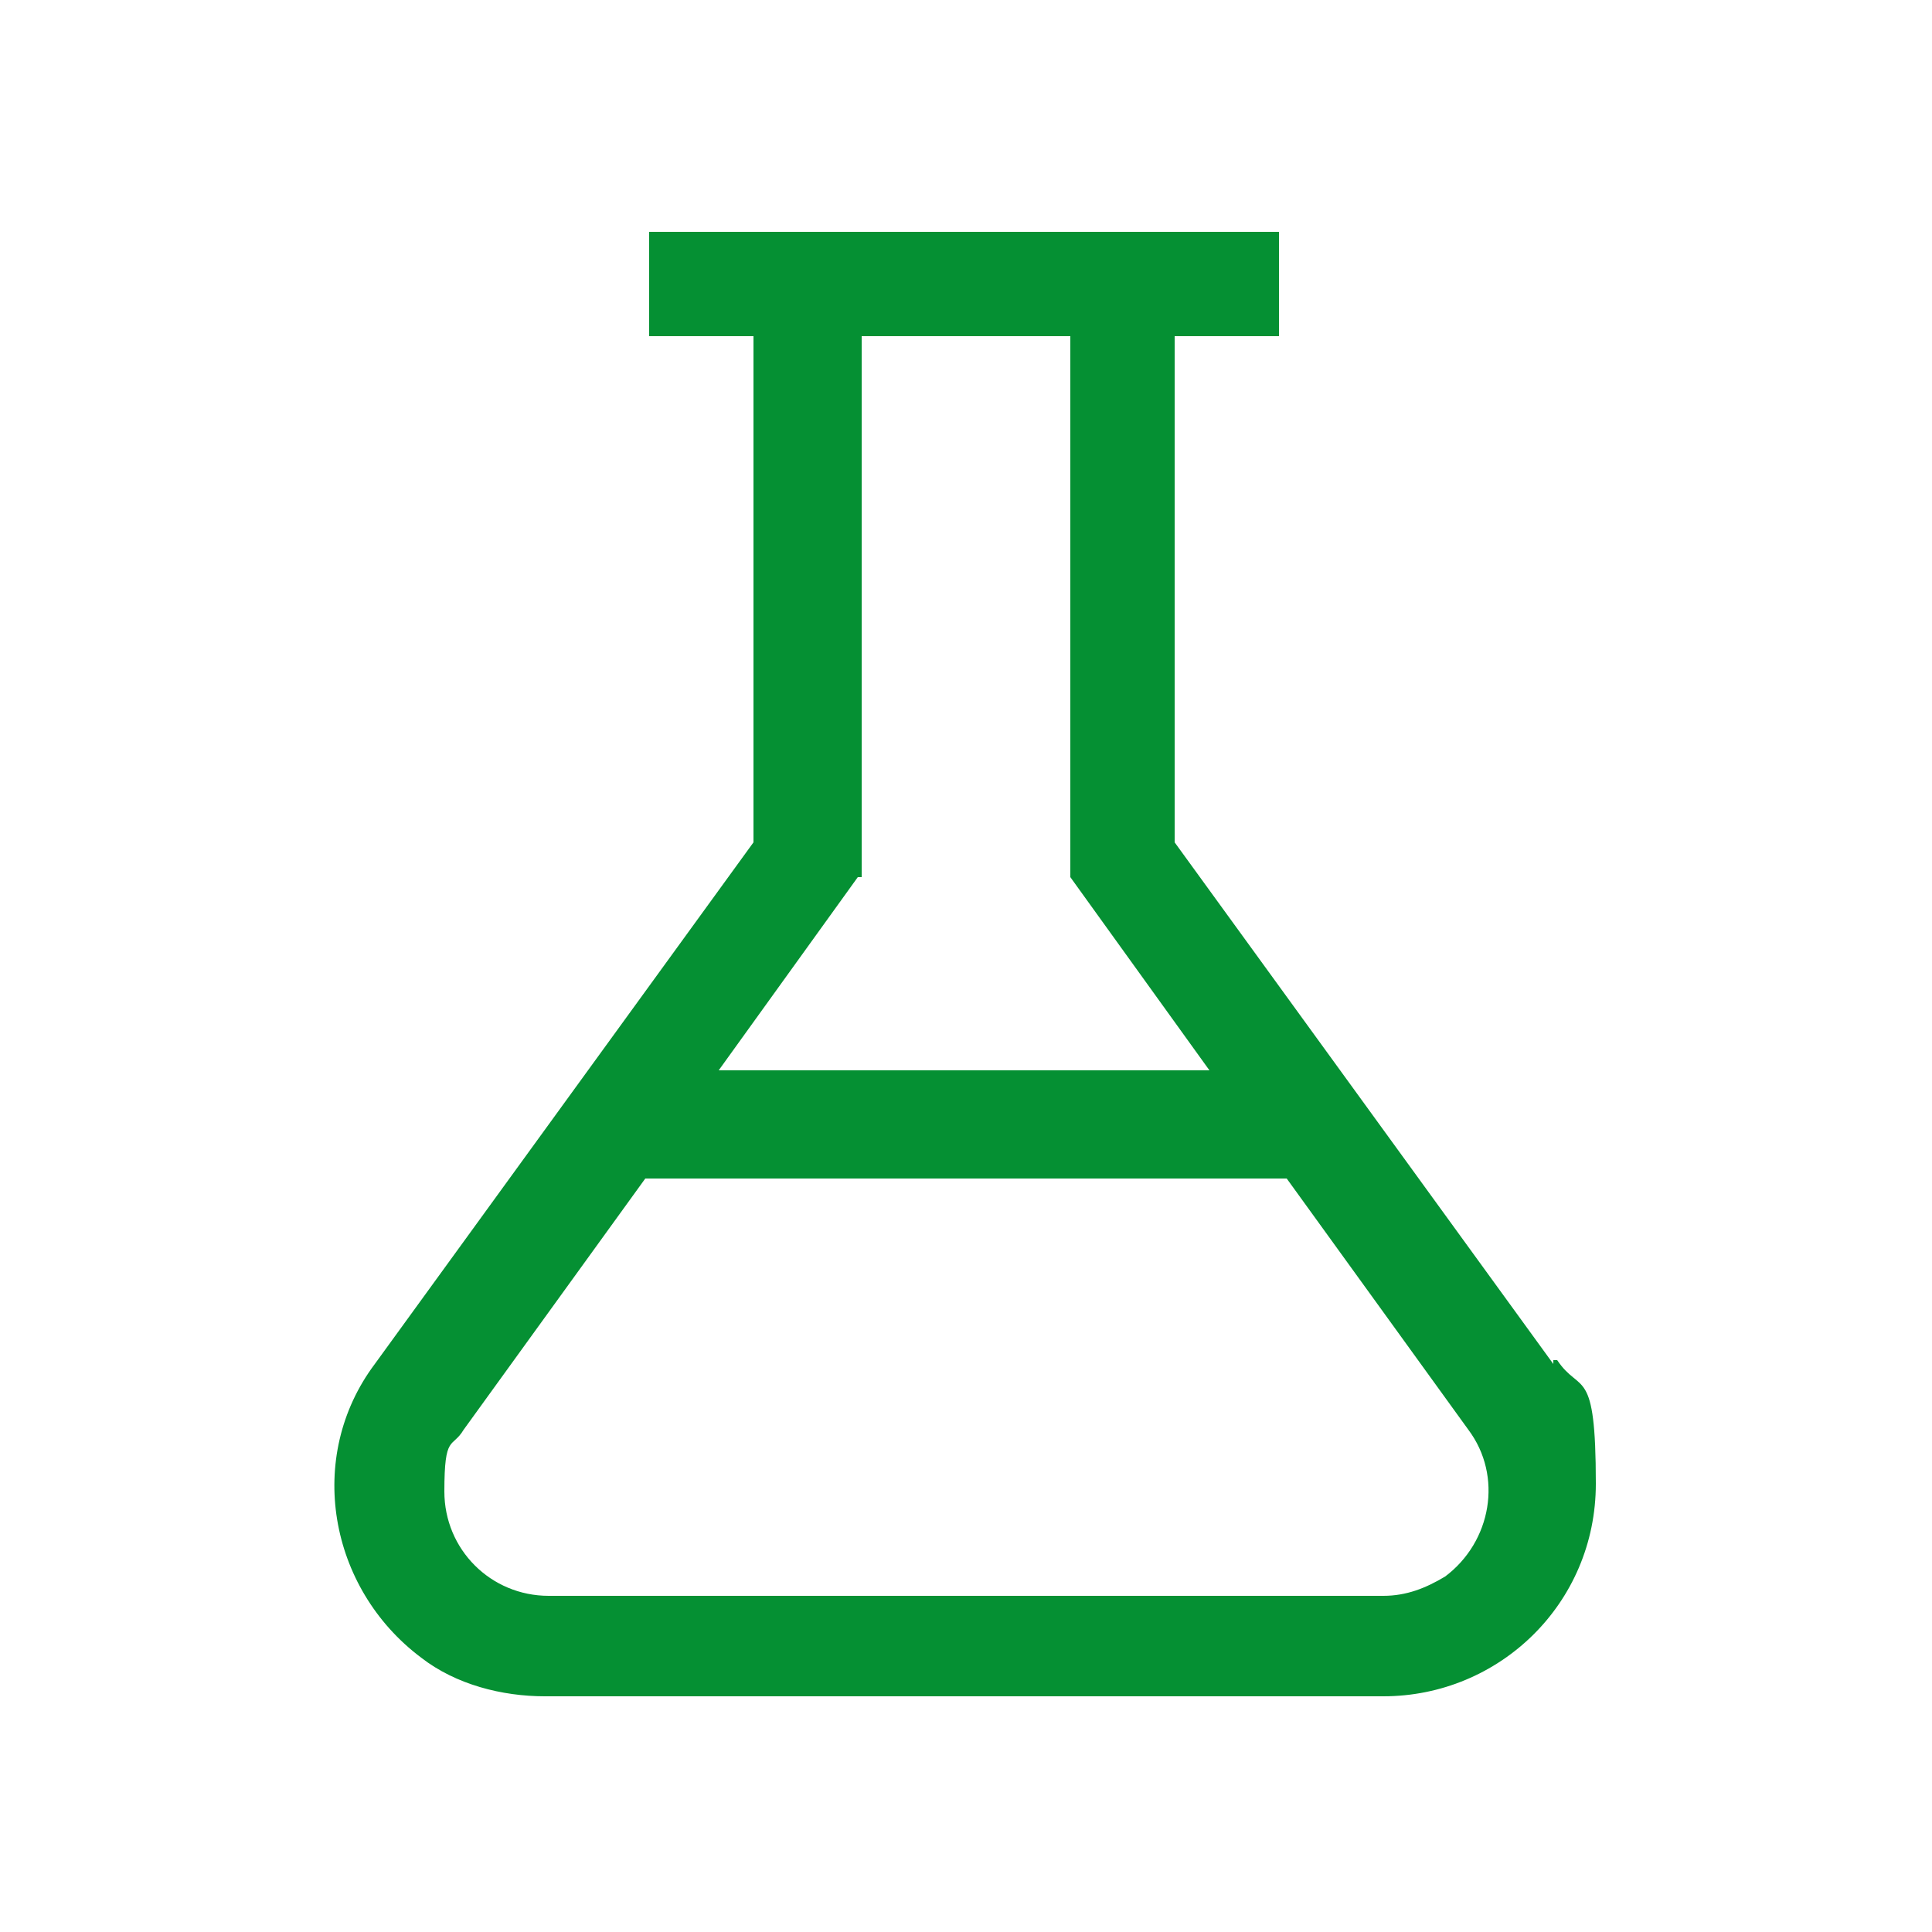 <?xml version="1.0" encoding="UTF-8"?>
<svg xmlns="http://www.w3.org/2000/svg" version="1.1" viewBox="0 0 50 50">
  <defs>
    <style>
      .cls-1 {
        fill: #059033;
      }
    </style>
  </defs>
  <!-- Generator: Adobe Illustrator 28.6.0, SVG Export Plug-In . SVG Version: 1.2.0 Build 709)  -->
  <g>
    <g id="Capa_1">
      <g id="Capa_1-2" data-name="Capa_1">
        <path class="cls-1" d="M40.2,35.3l-9.8-13.5v-13.1h2.7v-2.7h-16.3v2.7h2.7v13.1l-9.8,13.5c-1.8,2.4-1.2,5.8,1.2,7.6.9.7,2.1,1,3.2,1h21.7c3,0,5.5-2.4,5.5-5.5s-.4-2.3-1-3.2h-.1ZM22.3,22.7v-14h5.4v14l3.6,5h-12.7l3.6-5h.1ZM35.8,41.3H14.2c-1.5,0-2.7-1.2-2.7-2.7s.2-1.1.5-1.6l4.7-6.5h16.6l4.7,6.5c.9,1.2.6,2.9-.6,3.8-.5.3-1,.5-1.6.5Z"/>
      </g>
    </g>
  </g>
</svg>